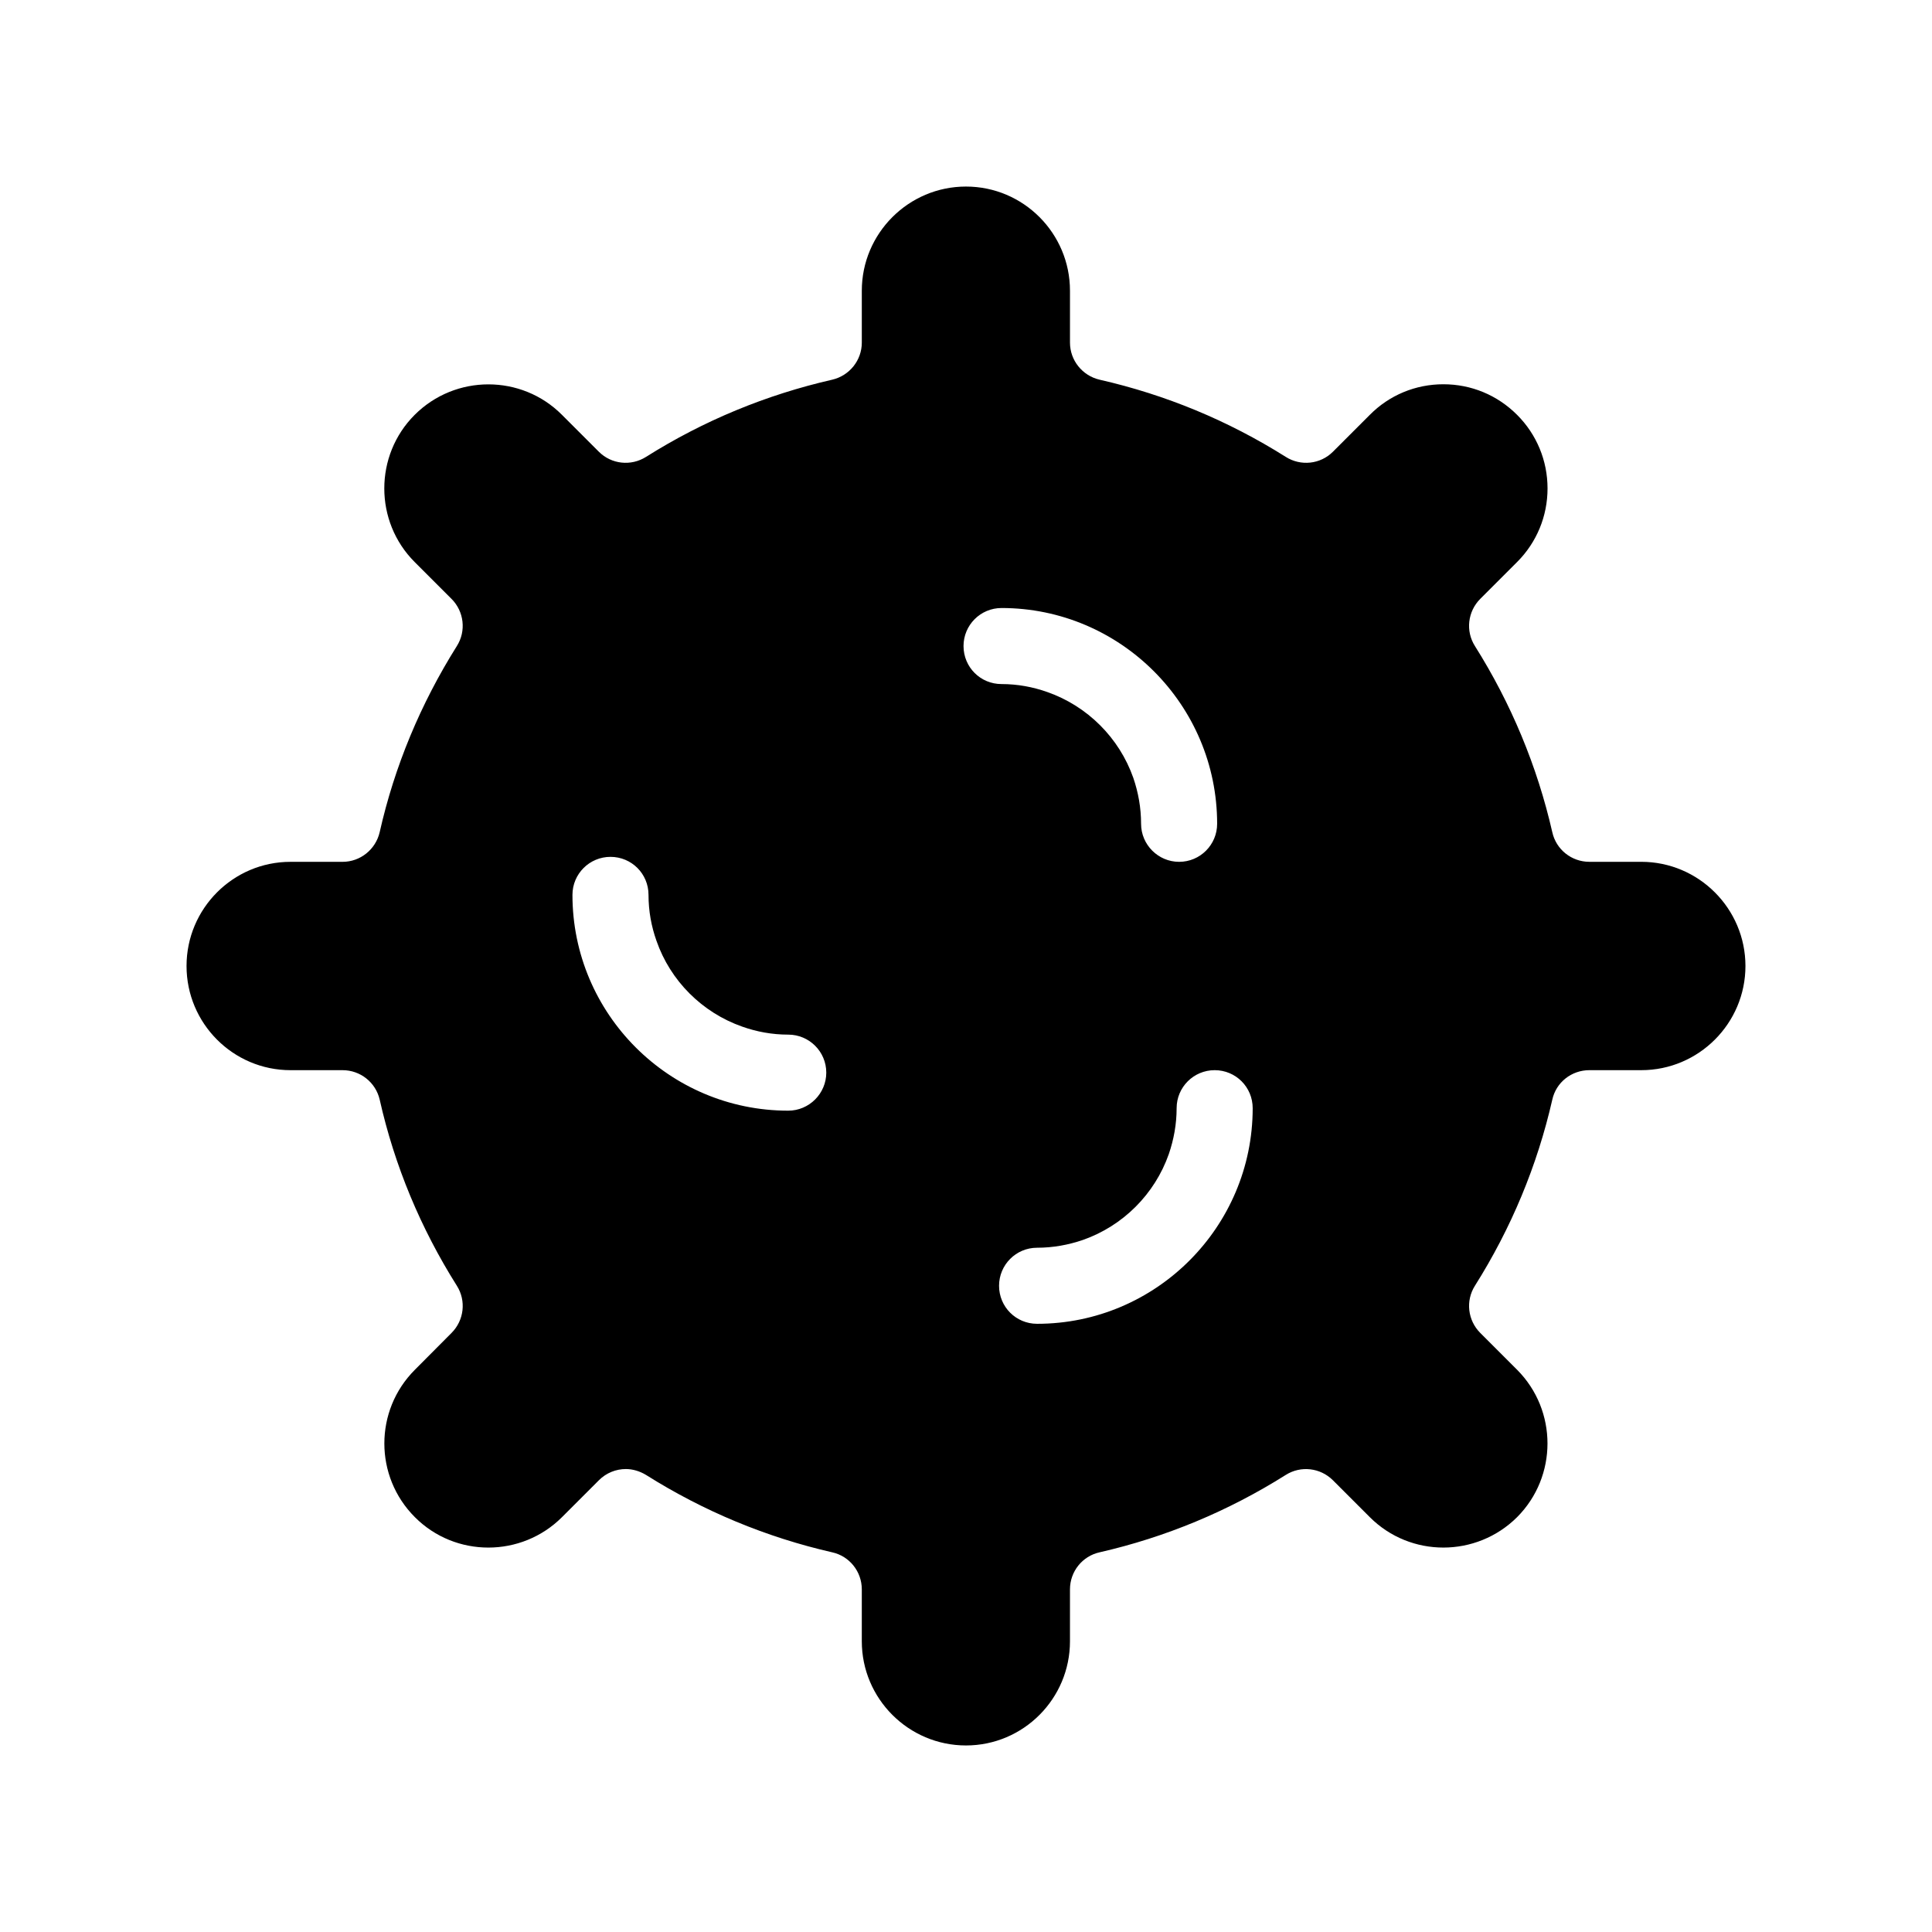 <?xml version="1.0" encoding="UTF-8"?>
<!-- Uploaded to: ICON Repo, www.iconrepo.com, Generator: ICON Repo Mixer Tools -->
<svg fill="#000000" width="800px" height="800px" version="1.1" viewBox="144 144 512 512" xmlns="http://www.w3.org/2000/svg">
 <path d="m578.95 372.39h-13.754c-4.734 0-8.816-3.273-9.824-7.859-3.981-17.434-10.883-34.059-20.504-49.324-2.519-3.981-1.914-9.168 1.41-12.496l9.773-9.773c5.188-5.188 8.062-12.141 8.062-19.496 0-7.356-2.871-14.309-8.062-19.496-5.238-5.238-12.141-8.113-19.547-8.113-7.356 0-14.309 2.871-19.496 8.113l-9.773 9.773c-3.324 3.324-8.516 3.879-12.496 1.359-15.266-9.621-31.84-16.473-49.324-20.453-4.586-1.059-7.859-5.141-7.859-9.824v-13.754c0-15.215-12.344-27.609-27.559-27.609s-27.609 12.395-27.609 27.609v13.754c0 4.684-3.273 8.766-7.859 9.824-17.434 3.981-34.059 10.832-49.324 20.453-3.981 2.519-9.168 1.965-12.496-1.359l-9.773-9.773c-10.73-10.781-28.266-10.781-39.047 0-10.73 10.73-10.73 28.266 0 38.996l9.773 9.773c3.324 3.324 3.93 8.516 1.41 12.496-9.621 15.316-16.523 31.891-20.453 49.324-1.059 4.586-5.141 7.859-9.824 7.859h-13.805c-15.211-0.004-27.555 12.391-27.555 27.605s12.344 27.609 27.559 27.609h13.805c4.684 0 8.766 3.223 9.824 7.809 3.93 17.48 10.832 34.059 20.453 49.324 2.519 3.981 1.914 9.168-1.41 12.496l-9.723 9.773c-10.781 10.781-10.781 28.266 0 39.047 10.73 10.781 28.266 10.73 38.996 0l9.773-9.773c1.965-1.965 4.535-2.973 7.152-2.973 1.812 0 3.68 0.555 5.34 1.562 15.266 9.621 31.891 16.523 49.324 20.504 4.586 1.008 7.859 5.09 7.859 9.824v13.754c0 15.215 12.395 27.609 27.609 27.609s27.559-12.395 27.559-27.609v-13.754c0-4.734 3.273-8.816 7.859-9.824 17.434-3.981 34.059-10.883 49.324-20.504 3.981-2.519 9.168-1.914 12.496 1.41l9.773 9.773c10.781 10.781 28.266 10.73 39.047 0 10.73-10.781 10.73-28.266 0-39.047l-9.773-9.773c-3.324-3.324-3.93-8.516-1.41-12.496 9.621-15.266 16.523-31.84 20.504-49.324 1.008-4.586 5.09-7.809 9.824-7.809h13.754c15.215 0 27.609-12.395 27.609-27.609-0.008-15.215-12.398-27.609-27.613-27.609zm-226.06 65.949c-31.539 0-57.184-25.645-57.184-57.184 0-5.594 4.535-10.078 10.078-10.078 5.594 0 10.078 4.484 10.078 10.078 0 4.281 0.754 8.363 2.117 12.191 3.68 10.578 12.09 18.992 22.723 22.723 3.828 1.359 7.91 2.117 12.191 2.117 5.543 0 10.078 4.484 10.078 10.078-0.004 5.539-4.539 10.074-10.082 10.074zm46.453-123.13c0-5.543 4.484-10.078 10.078-10.078 31.488 0 57.133 25.645 57.133 57.184 0 5.543-4.484 10.078-10.078 10.078-5.543 0-10.078-4.535-10.078-10.078 0-4.281-0.754-8.363-2.066-12.191-3.727-10.578-12.141-18.992-22.773-22.723-3.828-1.359-7.91-2.117-12.141-2.117-5.59 0.004-10.074-4.481-10.074-10.074zm19.496 179.61c-5.594 0-10.078-4.484-10.078-10.078 0-5.543 4.484-10.078 10.078-10.078 4.231 0 8.312-0.754 12.141-2.066 10.629-3.727 19.043-12.141 22.773-22.773 1.309-3.828 2.066-7.91 2.066-12.141 0-5.594 4.535-10.078 10.078-10.078 5.594 0 10.078 4.484 10.078 10.078-0.004 31.492-25.648 57.137-57.137 57.137z"/>
</svg>